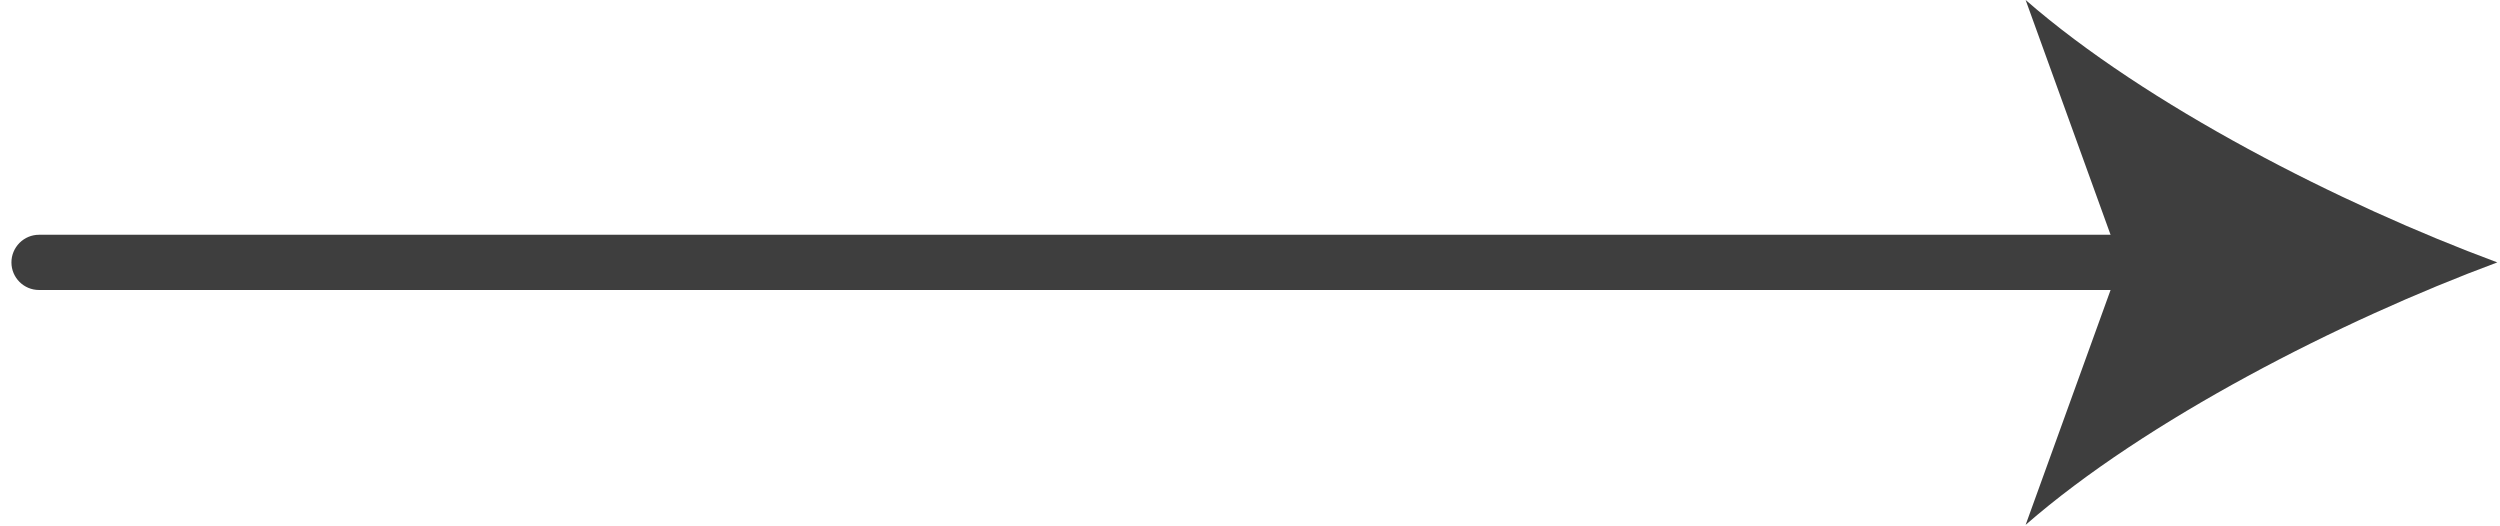 <?xml version="1.0" encoding="UTF-8"?>
<svg id="Livello_1" data-name="Livello 1" xmlns="http://www.w3.org/2000/svg" version="1.1" viewBox="0 0 512 107.7">
  <defs>
    <style>
      .cls-1 {
        fill: #3e3e3e;
        stroke-width: 0px;
      }
    </style>
  </defs>
  <g id="Layer_8" data-name="Layer 8">
    <path class="cls-1" d="M4,49.74c1.06-1.06,2.49-1.66,3.99-1.66h435.26c3.12-.05,5.69,2.44,5.75,5.56.05,3.12-2.43,5.69-5.55,5.75-.07,0-.13,0-.2,0H7.99c-3.12,0-5.65-2.53-5.65-5.65,0-1.5.6-2.93,1.65-3.99Z"/>
    <path class="cls-1" d="M511.45,53.74c-32.09,11.91-71.91,32.23-96.6,53.75l19.44-53.75L414.85,0c24.68,21.52,64.5,41.84,96.6,53.74Z"/>
  </g>
</svg>